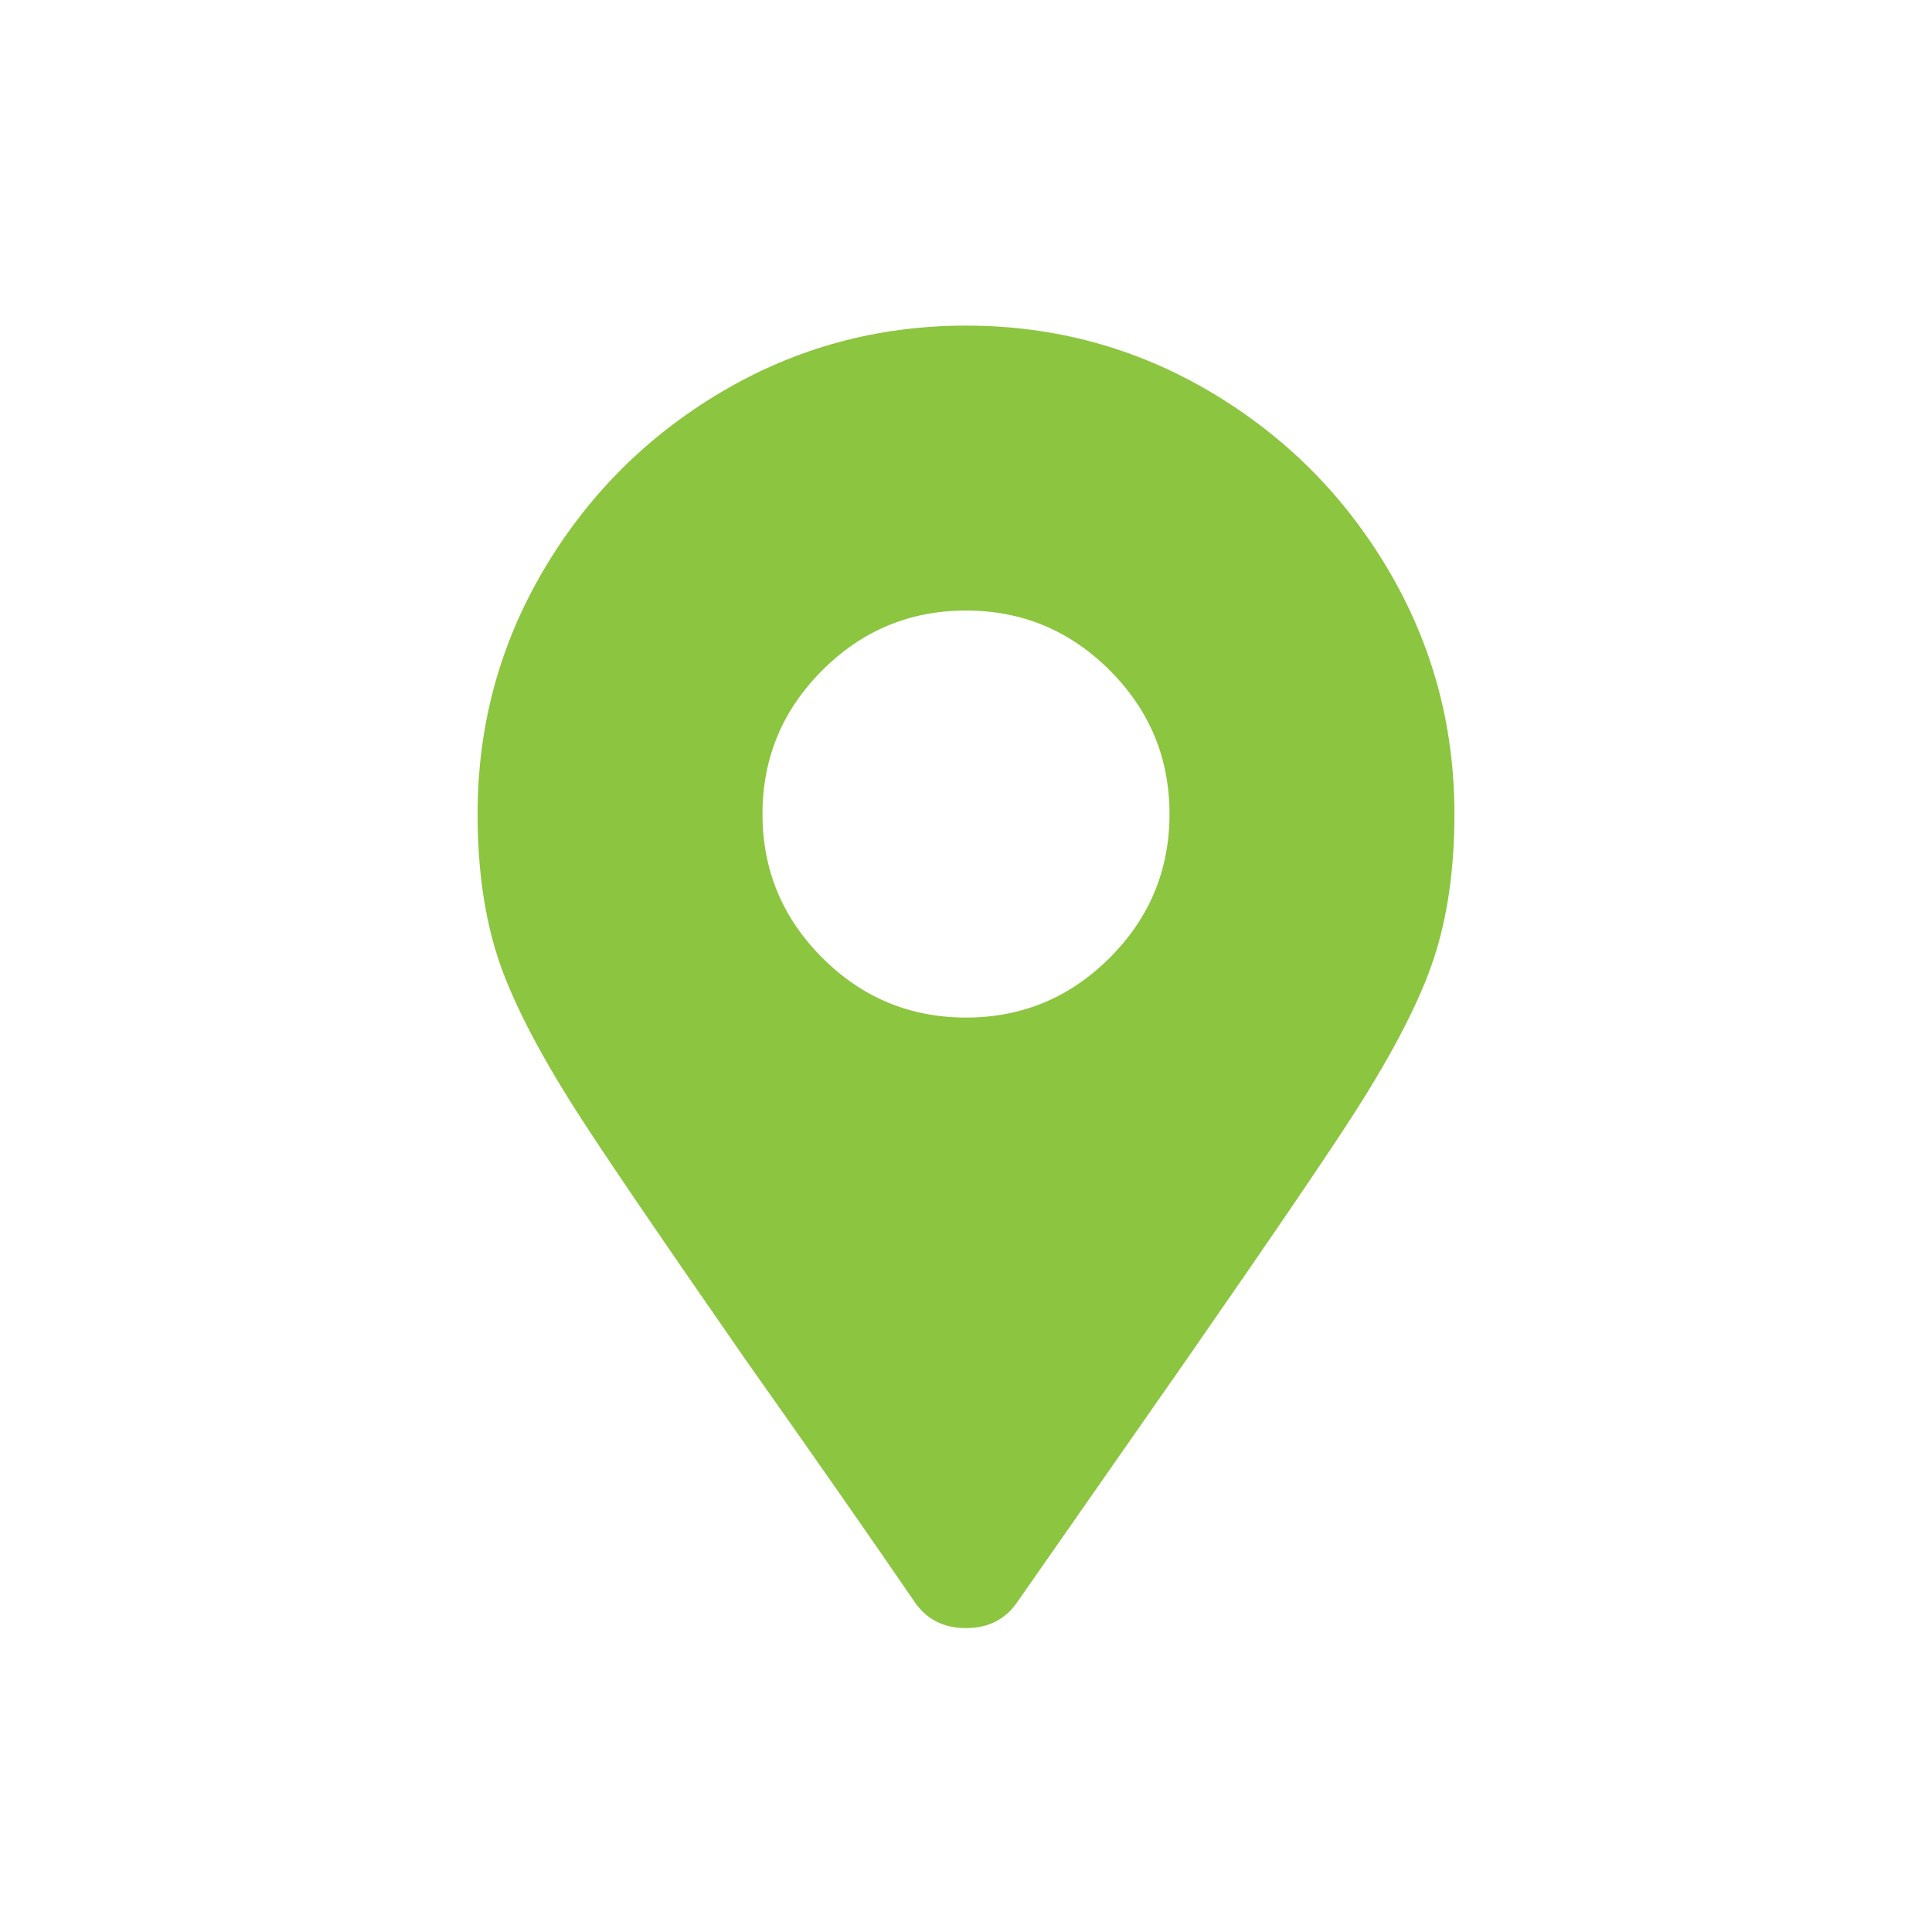 <?xml version="1.0" encoding="UTF-8"?>
<svg width="89px" height="89px" viewBox="0 0 89 89" version="1.1" xmlns="http://www.w3.org/2000/svg" xmlns:xlink="http://www.w3.org/1999/xlink">
    <title>ATOMS/Icons/Droppin</title>
    <g id="ATOMS/Icons/Droppin" stroke="none" stroke-width="1" fill="none" fill-rule="evenodd">
        <g id="pin" transform="translate(22, 15)" fill="#8CC53F" fill-rule="nonzero">
            <path d="M29.121,29.121 C30.957,27.285 31.875,25.078 31.875,22.5 C31.875,19.922 30.957,17.715 29.121,15.879 C27.285,14.043 25.078,13.125 22.5,13.125 C19.922,13.125 17.715,14.043 15.879,15.879 C14.043,17.715 13.125,19.922 13.125,22.5 C13.125,25.078 14.043,27.285 15.879,29.121 C17.715,30.957 19.922,31.875 22.5,31.875 C25.078,31.875 27.285,30.957 29.121,29.121 M4.57,36.211 C2.774,33.398 1.563,31.035 0.937,29.121 C0.313,27.207 0,25 0,22.5 C0,18.437 1.016,14.688 3.047,11.25 C5.078,7.812 7.812,5.078 11.25,3.047 C14.688,1.016 18.437,0 22.5,0 C26.562,0 30.312,1.016 33.75,3.047 C37.187,5.078 39.922,7.812 41.953,11.25 C43.984,14.688 45,18.437 45,22.5 C45,25 44.687,27.207 44.062,29.121 C43.437,31.035 42.226,33.398 40.43,36.211 C39.18,38.164 36.601,41.953 32.695,47.578 L24.844,58.828 C24.297,59.609 23.516,60 22.5,60 C21.484,60 20.703,59.609 20.156,58.828 C18.125,55.859 15.508,52.109 12.305,47.578 C8.398,41.953 5.82,38.164 4.57,36.211 Z" id="Fill-1"></path>
        </g>
    </g>
</svg>